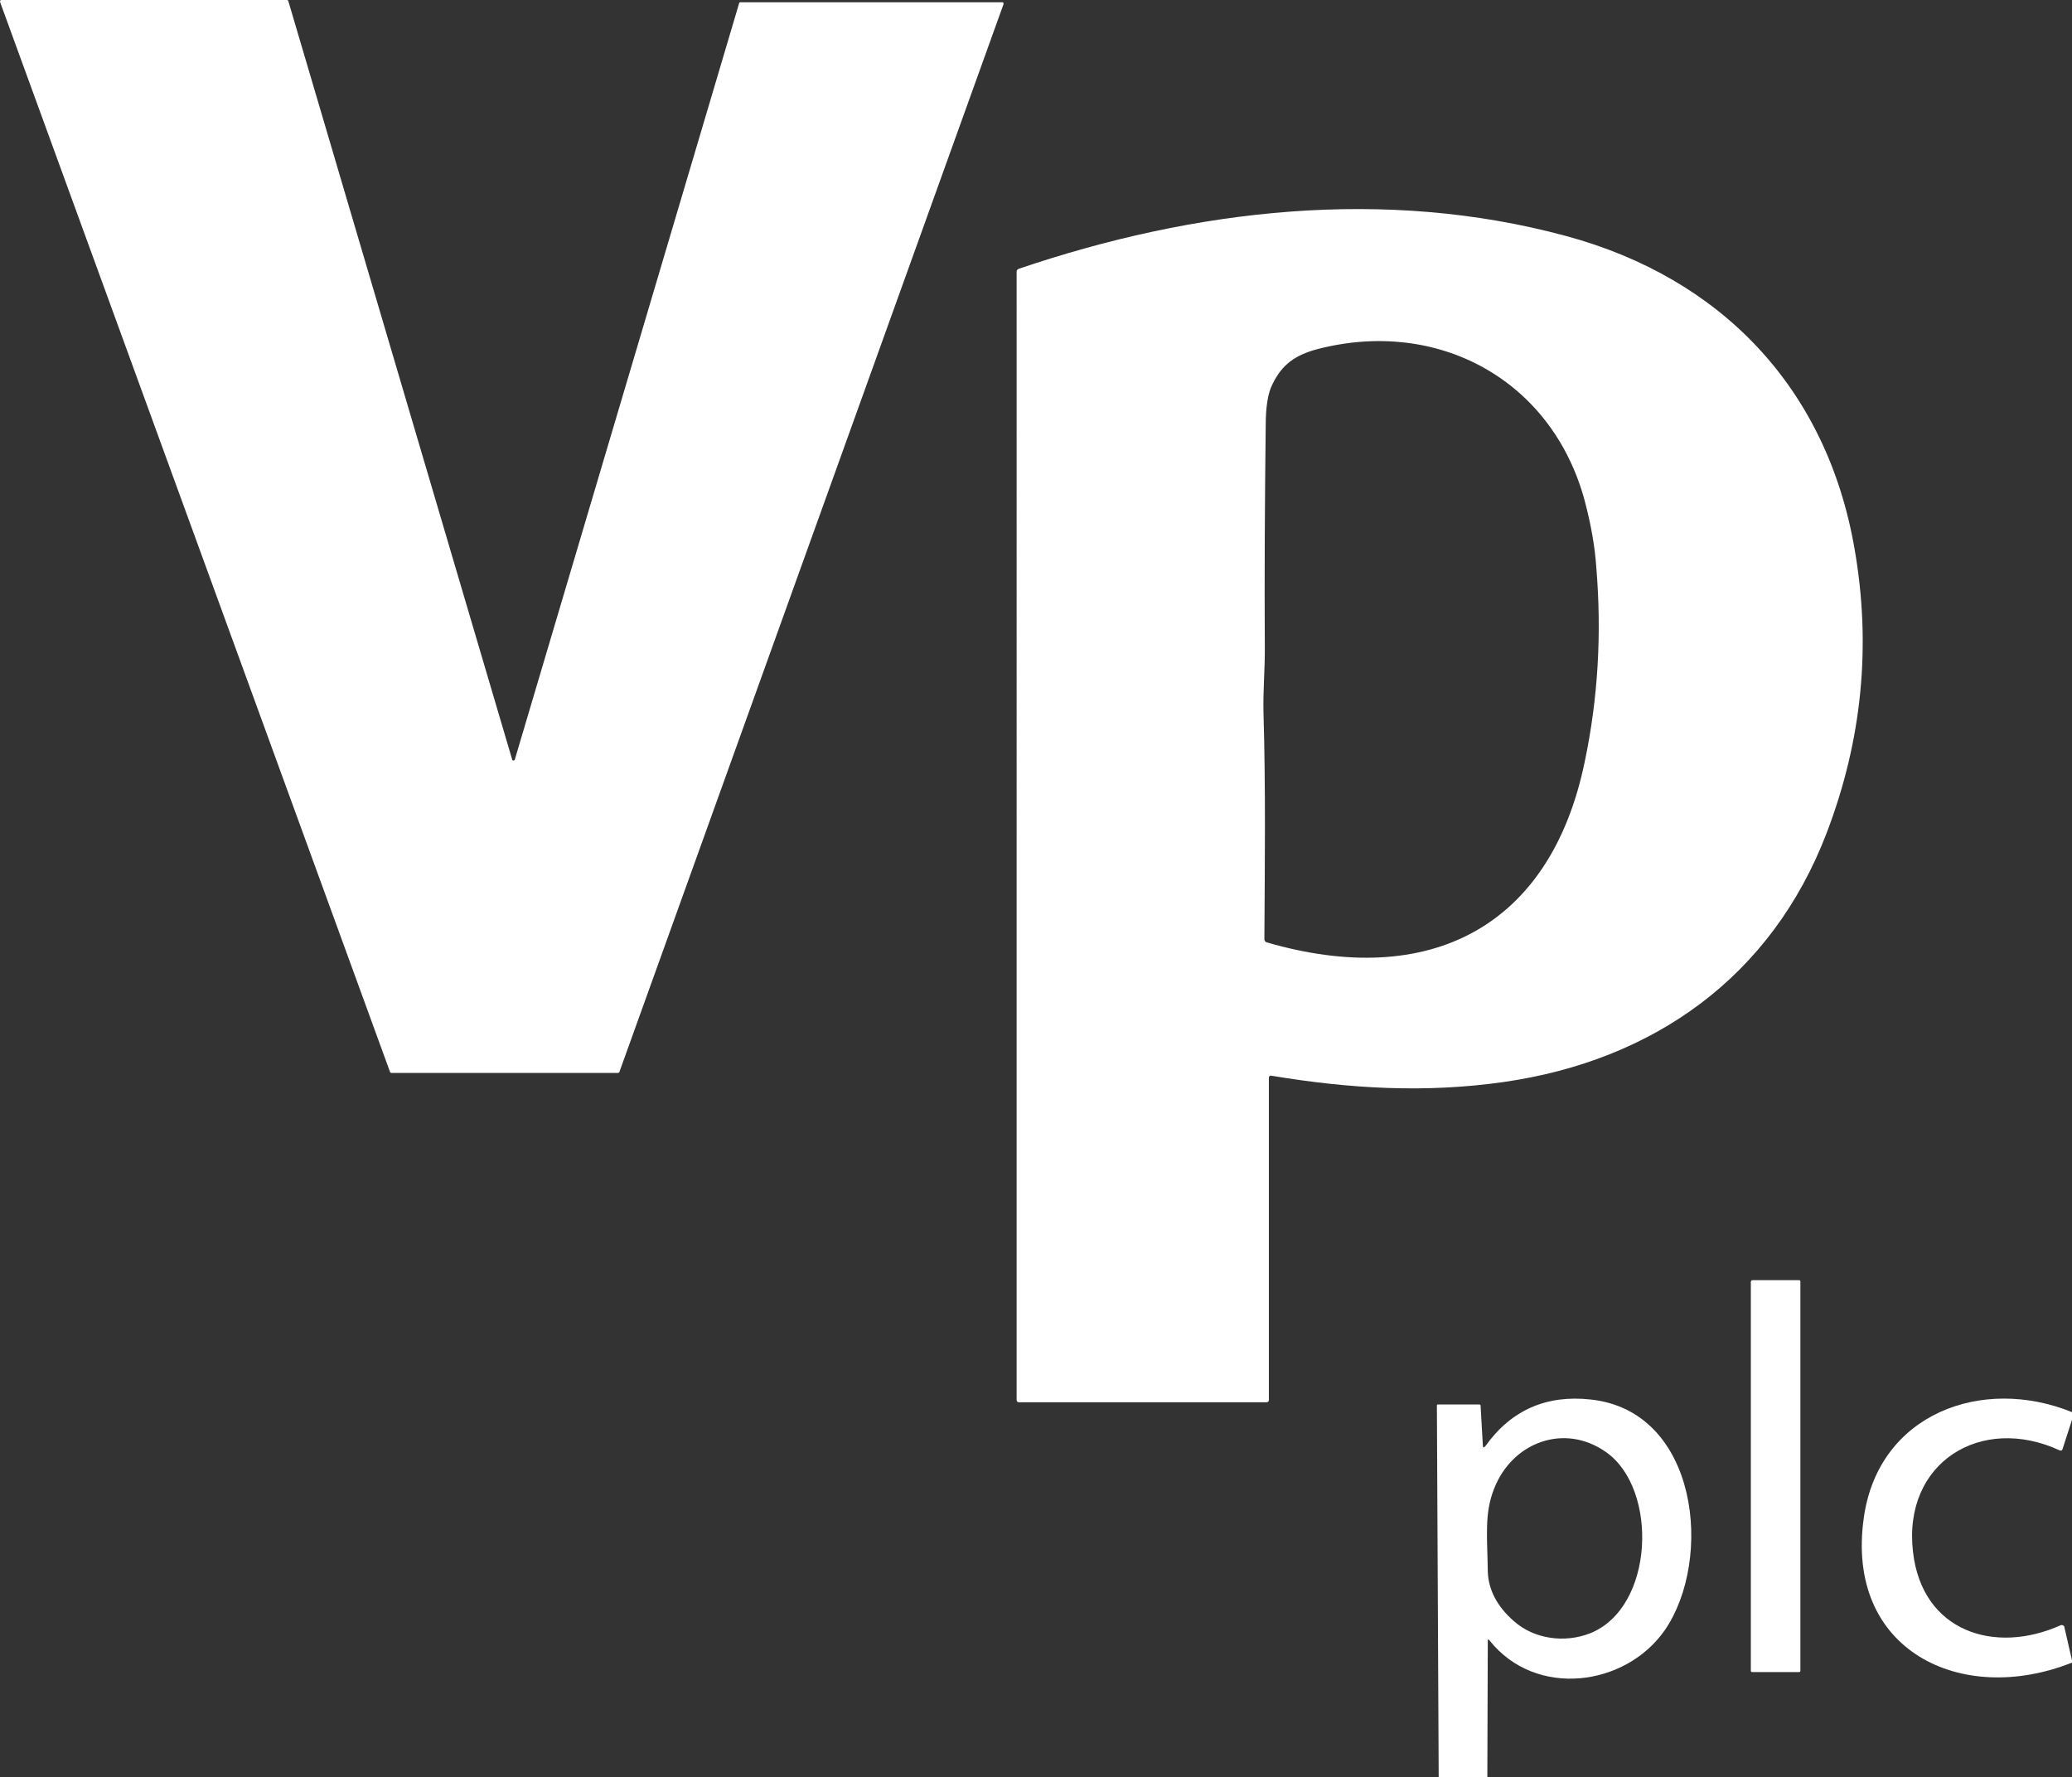 <?xml version="1.0" encoding="UTF-8"?>
<!-- Generator: Adobe Illustrator 27.8.0, SVG Export Plug-In . SVG Version: 6.00 Build 0)  -->
<svg xmlns="http://www.w3.org/2000/svg" xmlns:xlink="http://www.w3.org/1999/xlink" version="1.1" id="Layer_1" x="0px" y="0px" viewBox="0 0 460 394.5" style="enable-background:new 0 0 460 394.5;" xml:space="preserve">
<rect x="0" y="0" width="460" height="394.5" fill="#333333" stroke="none"/>
<style type="text/css">
	.st0{fill:#FFFFFF;}
</style>
<g>
	<path class="st0" d="M164.4,0.5h58.1c0.2,0,0.3,0.1,0.3,0.3c0,0,0,0.1,0,0.1L137.5,238c0,0.1-0.2,0.2-0.3,0.2H86.9   c-0.1,0-0.3-0.1-0.3-0.2L0,0.4C0,0.3,0,0.1,0.2,0c0,0,0.1,0,0.1,0h63.4c0.1,0,0.3,0.1,0.3,0.2l49.7,168.4c0,0.2,0.2,0.3,0.4,0.2   c0.1,0,0.2-0.1,0.2-0.2L164.1,0.7C164.1,0.6,164.2,0.5,164.4,0.5z"></path>
	<path class="st0" d="M281.7,239.3v71.5c0,0.3-0.2,0.5-0.5,0.5h-55c-0.3,0-0.5-0.2-0.5-0.5V60.3c0-0.3,0.2-0.5,0.4-0.6   c39.1-13.3,81.4-18.2,121.6-7.3c34.4,9.3,57.8,33.7,64,69.3c3.8,21.6,1.7,42.7-6.2,63.3c-12.2,31.8-38.3,50.4-71.6,55.2   c-17.5,2.5-34.3,1.5-51.7-1.4C281.9,238.8,281.7,238.9,281.7,239.3z M351.8,111.1c-7.3-26.9-32.7-40.5-59.3-33.6   c-4.9,1.3-7.9,3.4-10,7.8c-1,1.9-1.5,5-1.5,9.1c-0.2,16.7-0.3,33.5-0.2,50.2c0,4-0.4,9-0.3,13.5c0.5,16.8,0.3,33.7,0.2,50.4   c0,0.3,0.2,0.6,0.5,0.7c36.1,10.5,63-3.3,70.6-40c3-14.2,3.8-28.6,2.6-43.1C354.1,121.4,353.2,116.4,351.8,111.1z"></path>
	<path class="st0" d="M389,284.2h10.4c0.2,0,0.3,0.1,0.3,0.3v86.4c0,0.2-0.1,0.3-0.3,0.3H389c-0.2,0-0.3-0.1-0.3-0.3v-86.4   C388.7,284.4,388.9,284.2,389,284.2z"></path>
	<path class="st0" d="M330.2,394.5h-10.8L319,312c0-0.1,0.1-0.2,0.2-0.2h9.2c0.2,0,0.3,0.1,0.3,0.2l0.5,8.8c0,0.6,0.2,0.7,0.6,0.2   c5.7-8,13.6-11.4,23.4-10.3c23.9,2.6,27.2,35.5,16.4,51.2c-8.7,12.5-28.6,15.2-38.9,2.3c-0.3-0.4-0.4-0.3-0.4,0.2L330.2,394.5z    M331.7,330.5c-2.2,5.5-1.5,10.8-1.4,18.3c0.1,4,2,7.8,5.8,11.1c4.5,4,11.3,4.9,16.9,2.7c14.3-5.7,15.2-32,3.6-40.2   C347.3,315.8,335.7,320.2,331.7,330.5z"></path>
	<path class="st0" d="M460,313.5v1.7l-2.1,6.5c-0.1,0.3-0.3,0.4-0.6,0.3c-17.5-8.1-34.9,2.7-32.6,22.5c2,17.7,18.1,22.9,32.8,16.3   c0.3-0.1,0.6,0,0.8,0.3c0,0,0,0.1,0,0.1l1.7,7.4v0.5c-24.6,9.8-50.5-2.7-46.2-32.3C417.1,313.8,440.1,305.4,460,313.5z"></path>
</g>
</svg>
